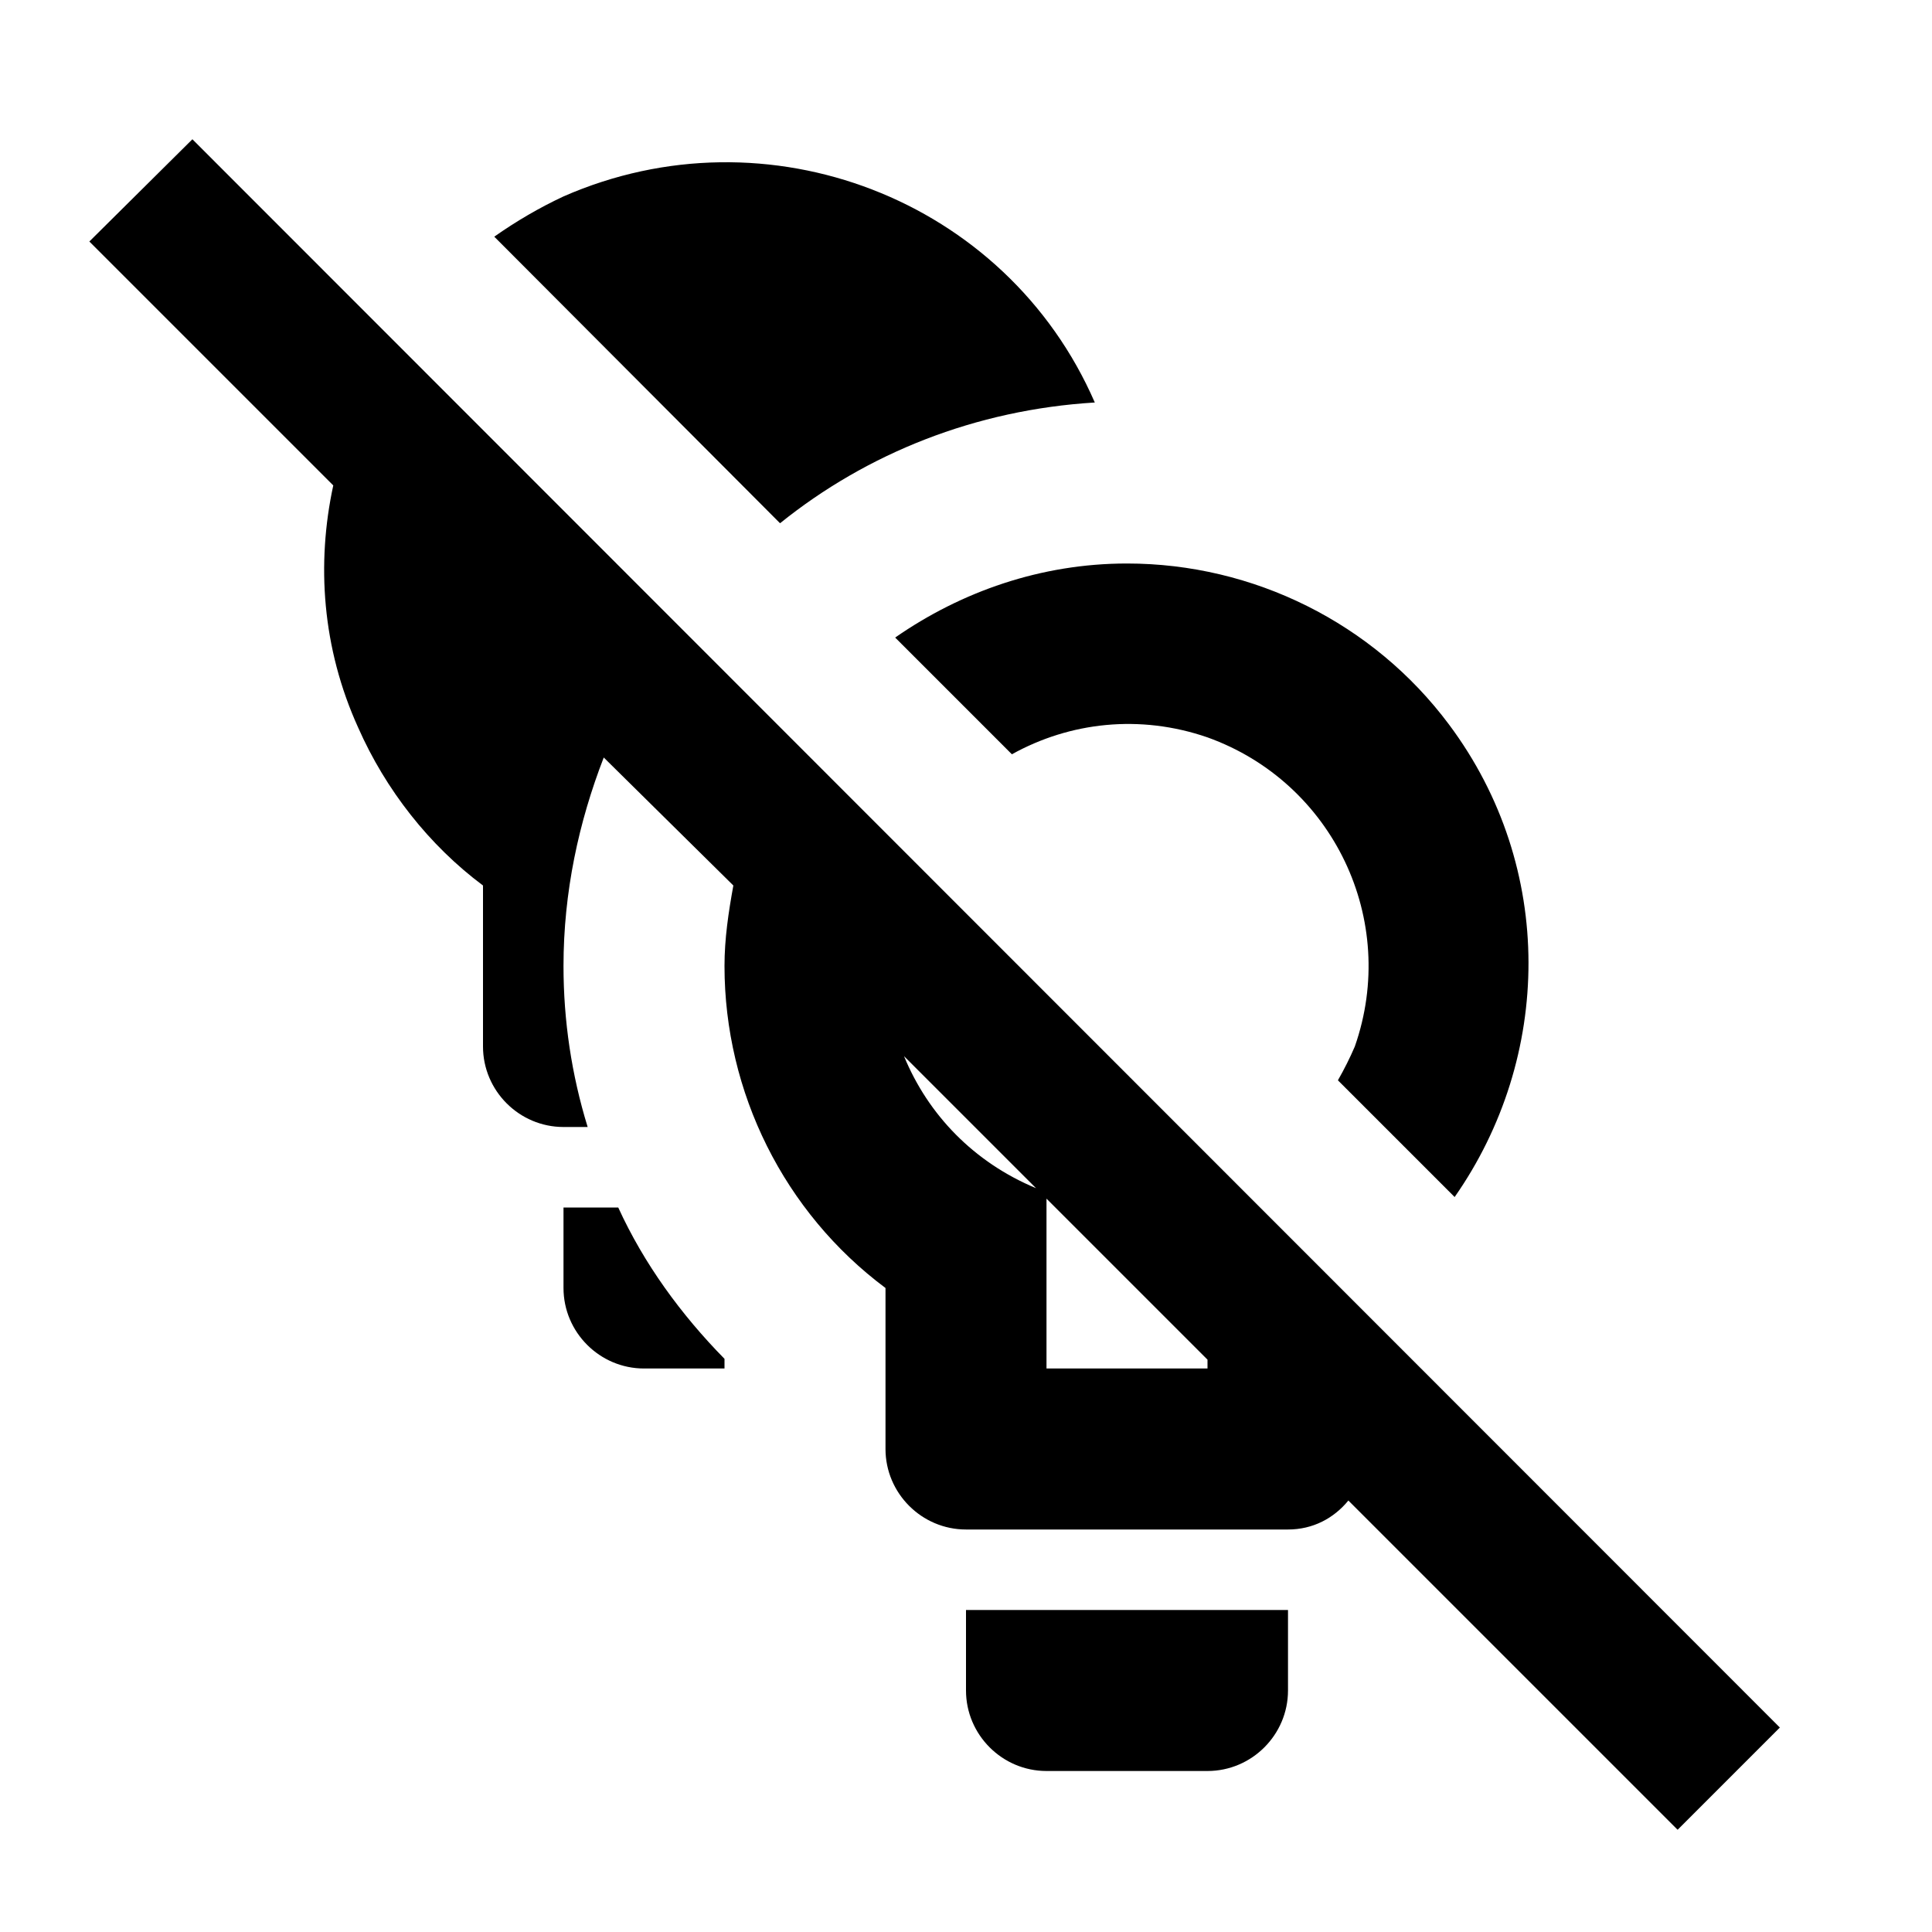 <svg xmlns="http://www.w3.org/2000/svg" id="mdi-lightbulb-multiple-off-outline" viewBox="0 0 24 24"><path d="M22.11 21.46L2.39 1.73L1.11 3L4.14 6.03C3.93 7 4 8.05 4.45 9.04C4.79 9.81 5.33 10.5 6 11V13C6 13.55 6.45 14 7 14H7.3C7.1 13.35 7 12.68 7 12C7 11.08 7.19 10.21 7.5 9.41L9.11 11C9.05 11.33 9 11.66 9 12C9 13.57 9.74 15.06 11 16V18C11 18.55 11.45 19 12 19H16C16.31 19 16.57 18.86 16.75 18.64L20.84 22.73L22.11 21.46M11.23 13.12L12.87 14.76C12.1 14.44 11.53 13.85 11.23 13.12M15 17H13V14.89L15 16.89V17M9.69 6.5L6.14 2.94C6.41 2.75 6.7 2.58 7 2.44C9.53 1.33 12.5 2.47 13.6 5C12.12 5.09 10.77 5.63 9.69 6.5M11.12 7.92C11.94 7.35 12.93 7 14 7C15.57 7 17.06 7.74 18 9C19.33 10.78 19.28 13.14 18.07 14.87L16.62 13.42C16.7 13.28 16.77 13.14 16.83 13C17.38 11.43 16.56 9.72 15 9.16C14.16 8.87 13.29 8.97 12.57 9.37L11.12 7.92M7.68 15C8 15.7 8.46 16.33 9 16.88V17H8C7.45 17 7 16.55 7 16V15H7.68M12 20H16V21C16 21.55 15.55 22 15 22H13C12.45 22 12 21.55 12 21V20Z" /></svg>